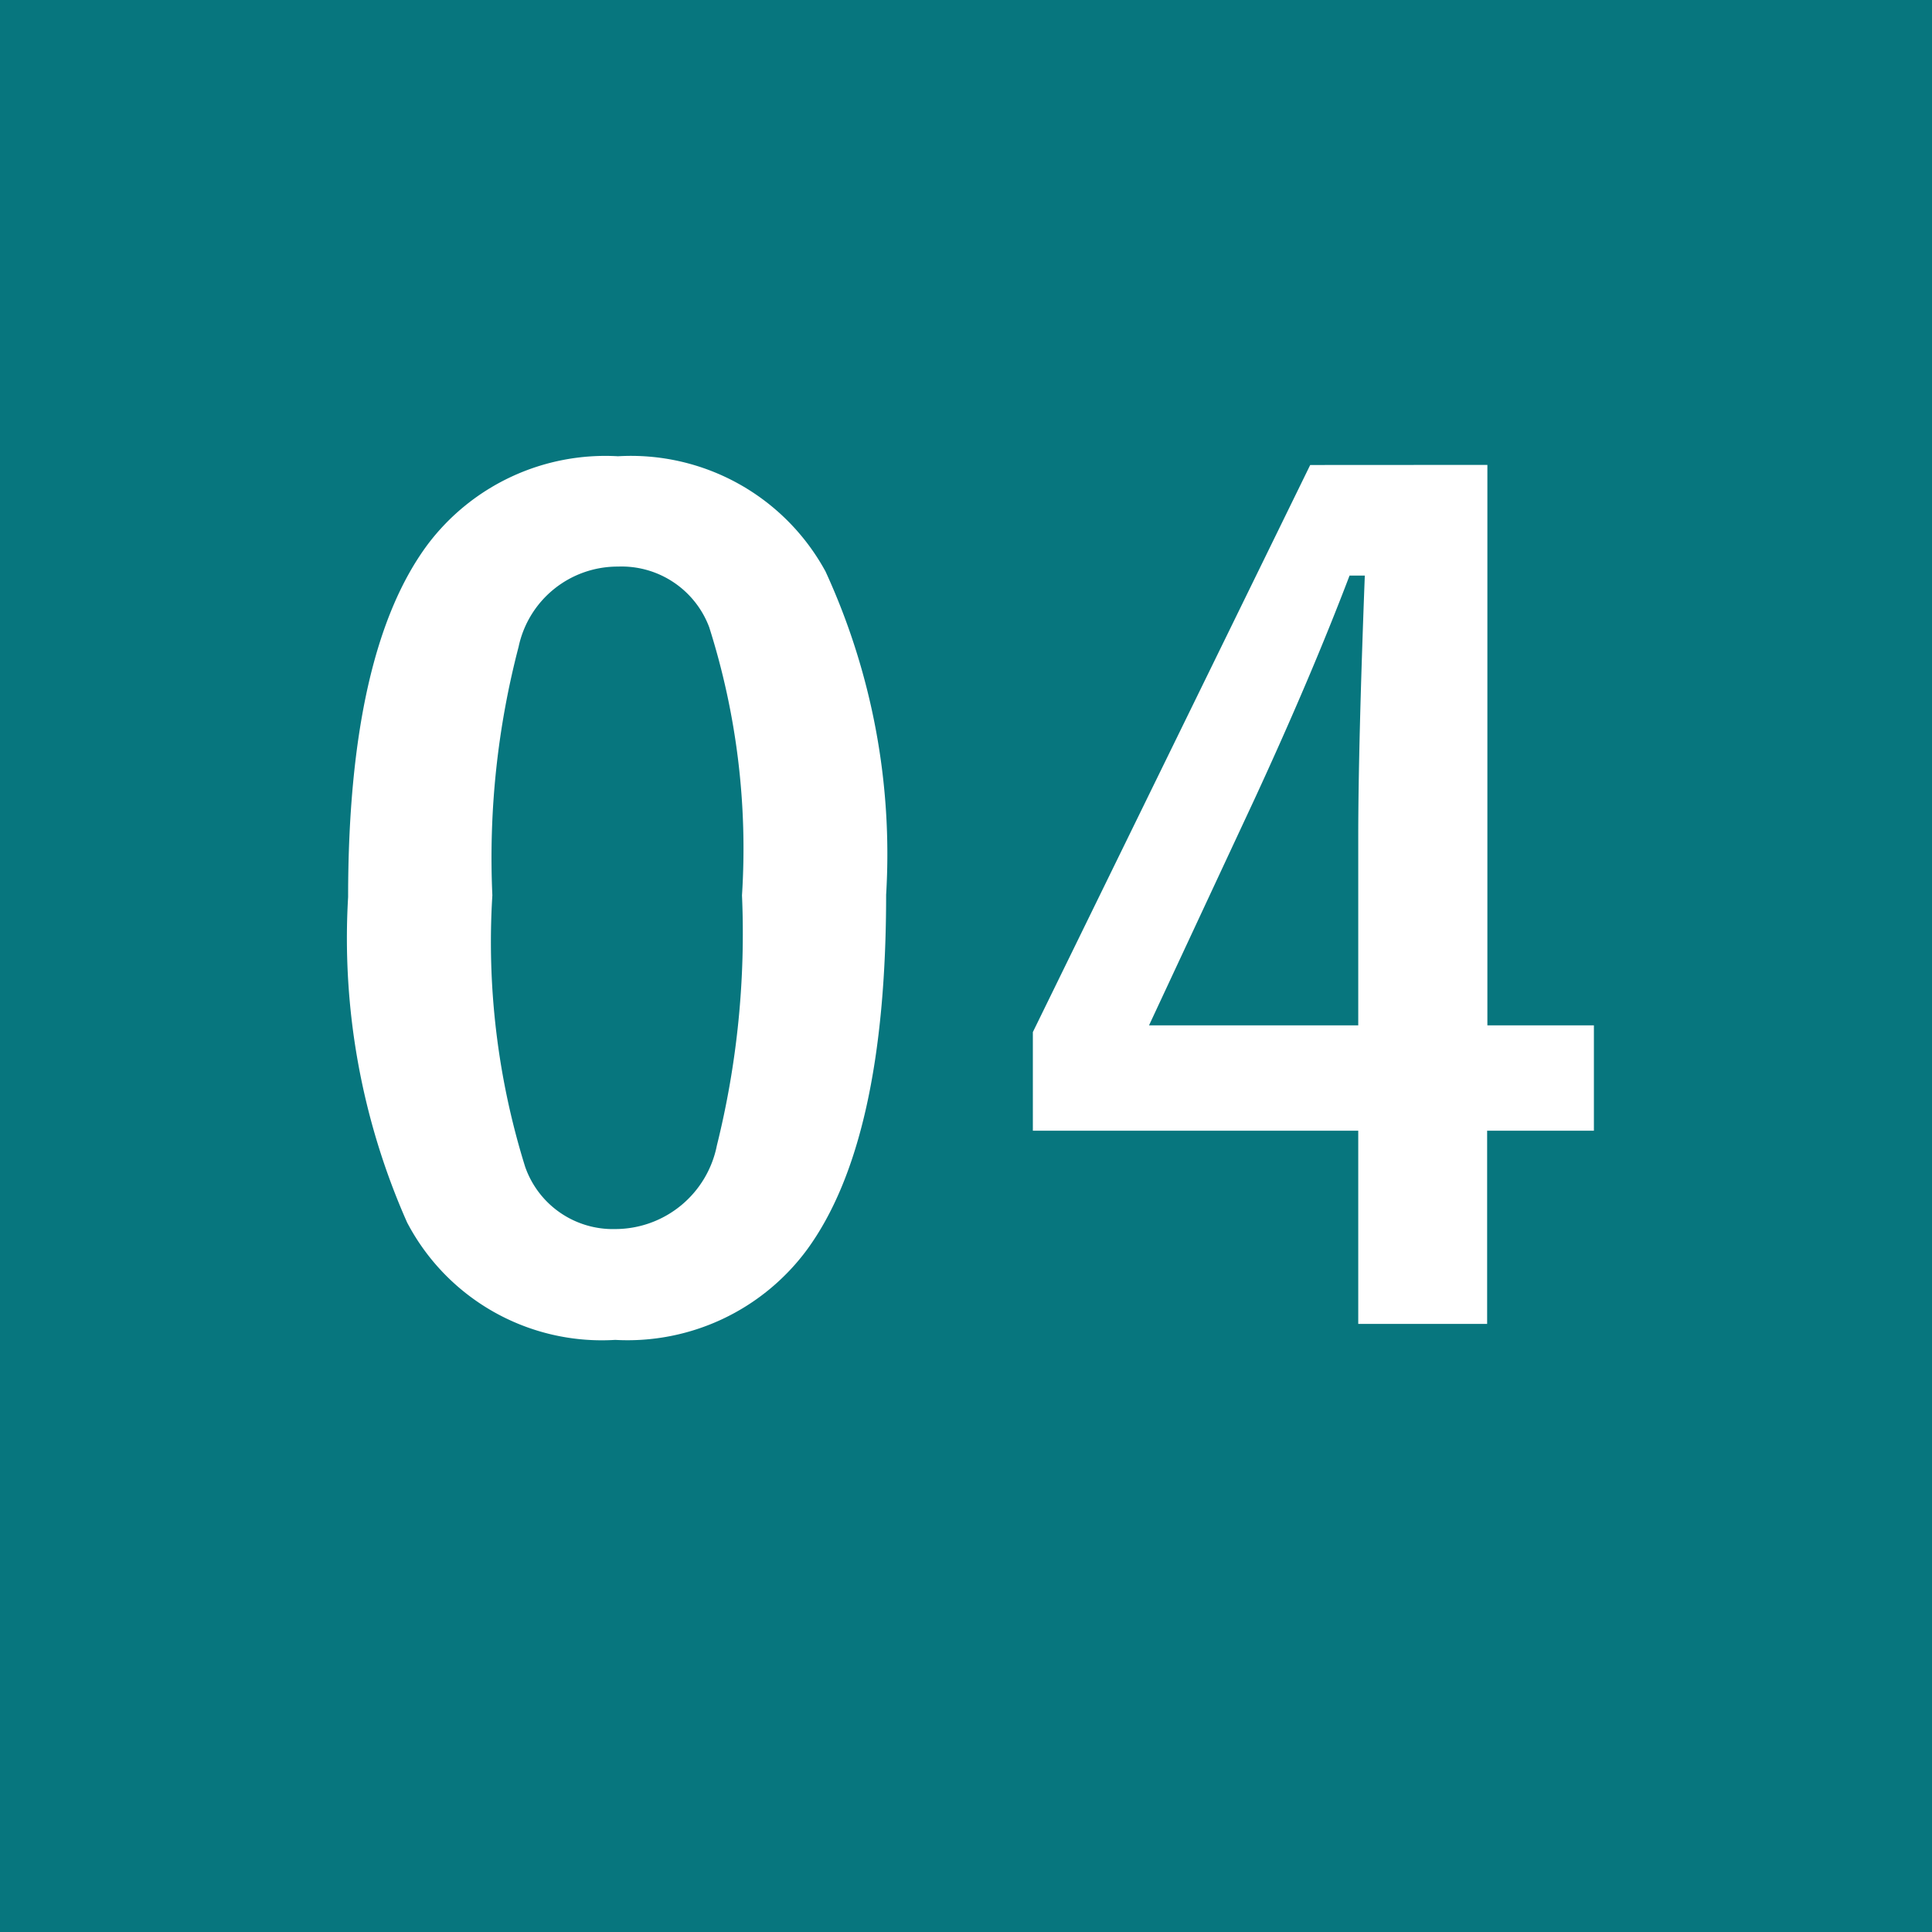 <svg xmlns="http://www.w3.org/2000/svg" width="38" height="38" viewBox="0 0 38 38">
  <g id="グループ_59747" data-name="グループ 59747" transform="translate(-410 -2561)">
    <rect id="長方形_18367" data-name="長方形 18367" width="38" height="38" transform="translate(410 2561)" fill="#07767e"/>
    <path id="パス_63411" data-name="パス 63411" d="M-6.845-17.026A4.357,4.357,0,0,1-2.763-14.76,13.308,13.308,0,0,1-1.571-8.4q0,4.855-1.558,6.982A4.387,4.387,0,0,1-6.9.354a4.322,4.322,0,0,1-4.093-2.31,13.785,13.785,0,0,1-1.16-6.4q0-4.834,1.568-6.939A4.376,4.376,0,0,1-6.845-17.026Zm0,2.17A1.99,1.99,0,0,0-8.8-13.277,16.4,16.4,0,0,0-9.316-8.39a14.85,14.85,0,0,0,.645,5.339A1.827,1.827,0,0,0-6.9-1.826a2.04,2.04,0,0,0,2-1.644,17.3,17.3,0,0,0,.494-4.92,14.381,14.381,0,0,0-.645-5.274A1.841,1.841,0,0,0-6.845-14.856Zm17.1-2V-5.833h2.095V-3.76H10.25v3.8H7.715v-3.8h-6.4V-5.7L6.77-16.854ZM7.715-5.833v-3.7q0-1.762.129-5.146h-.3Q6.791-12.7,5.674-10.28L3.6-5.833Z" transform="translate(429 2587)" fill="#fff"/>
  </g>
</svg>
